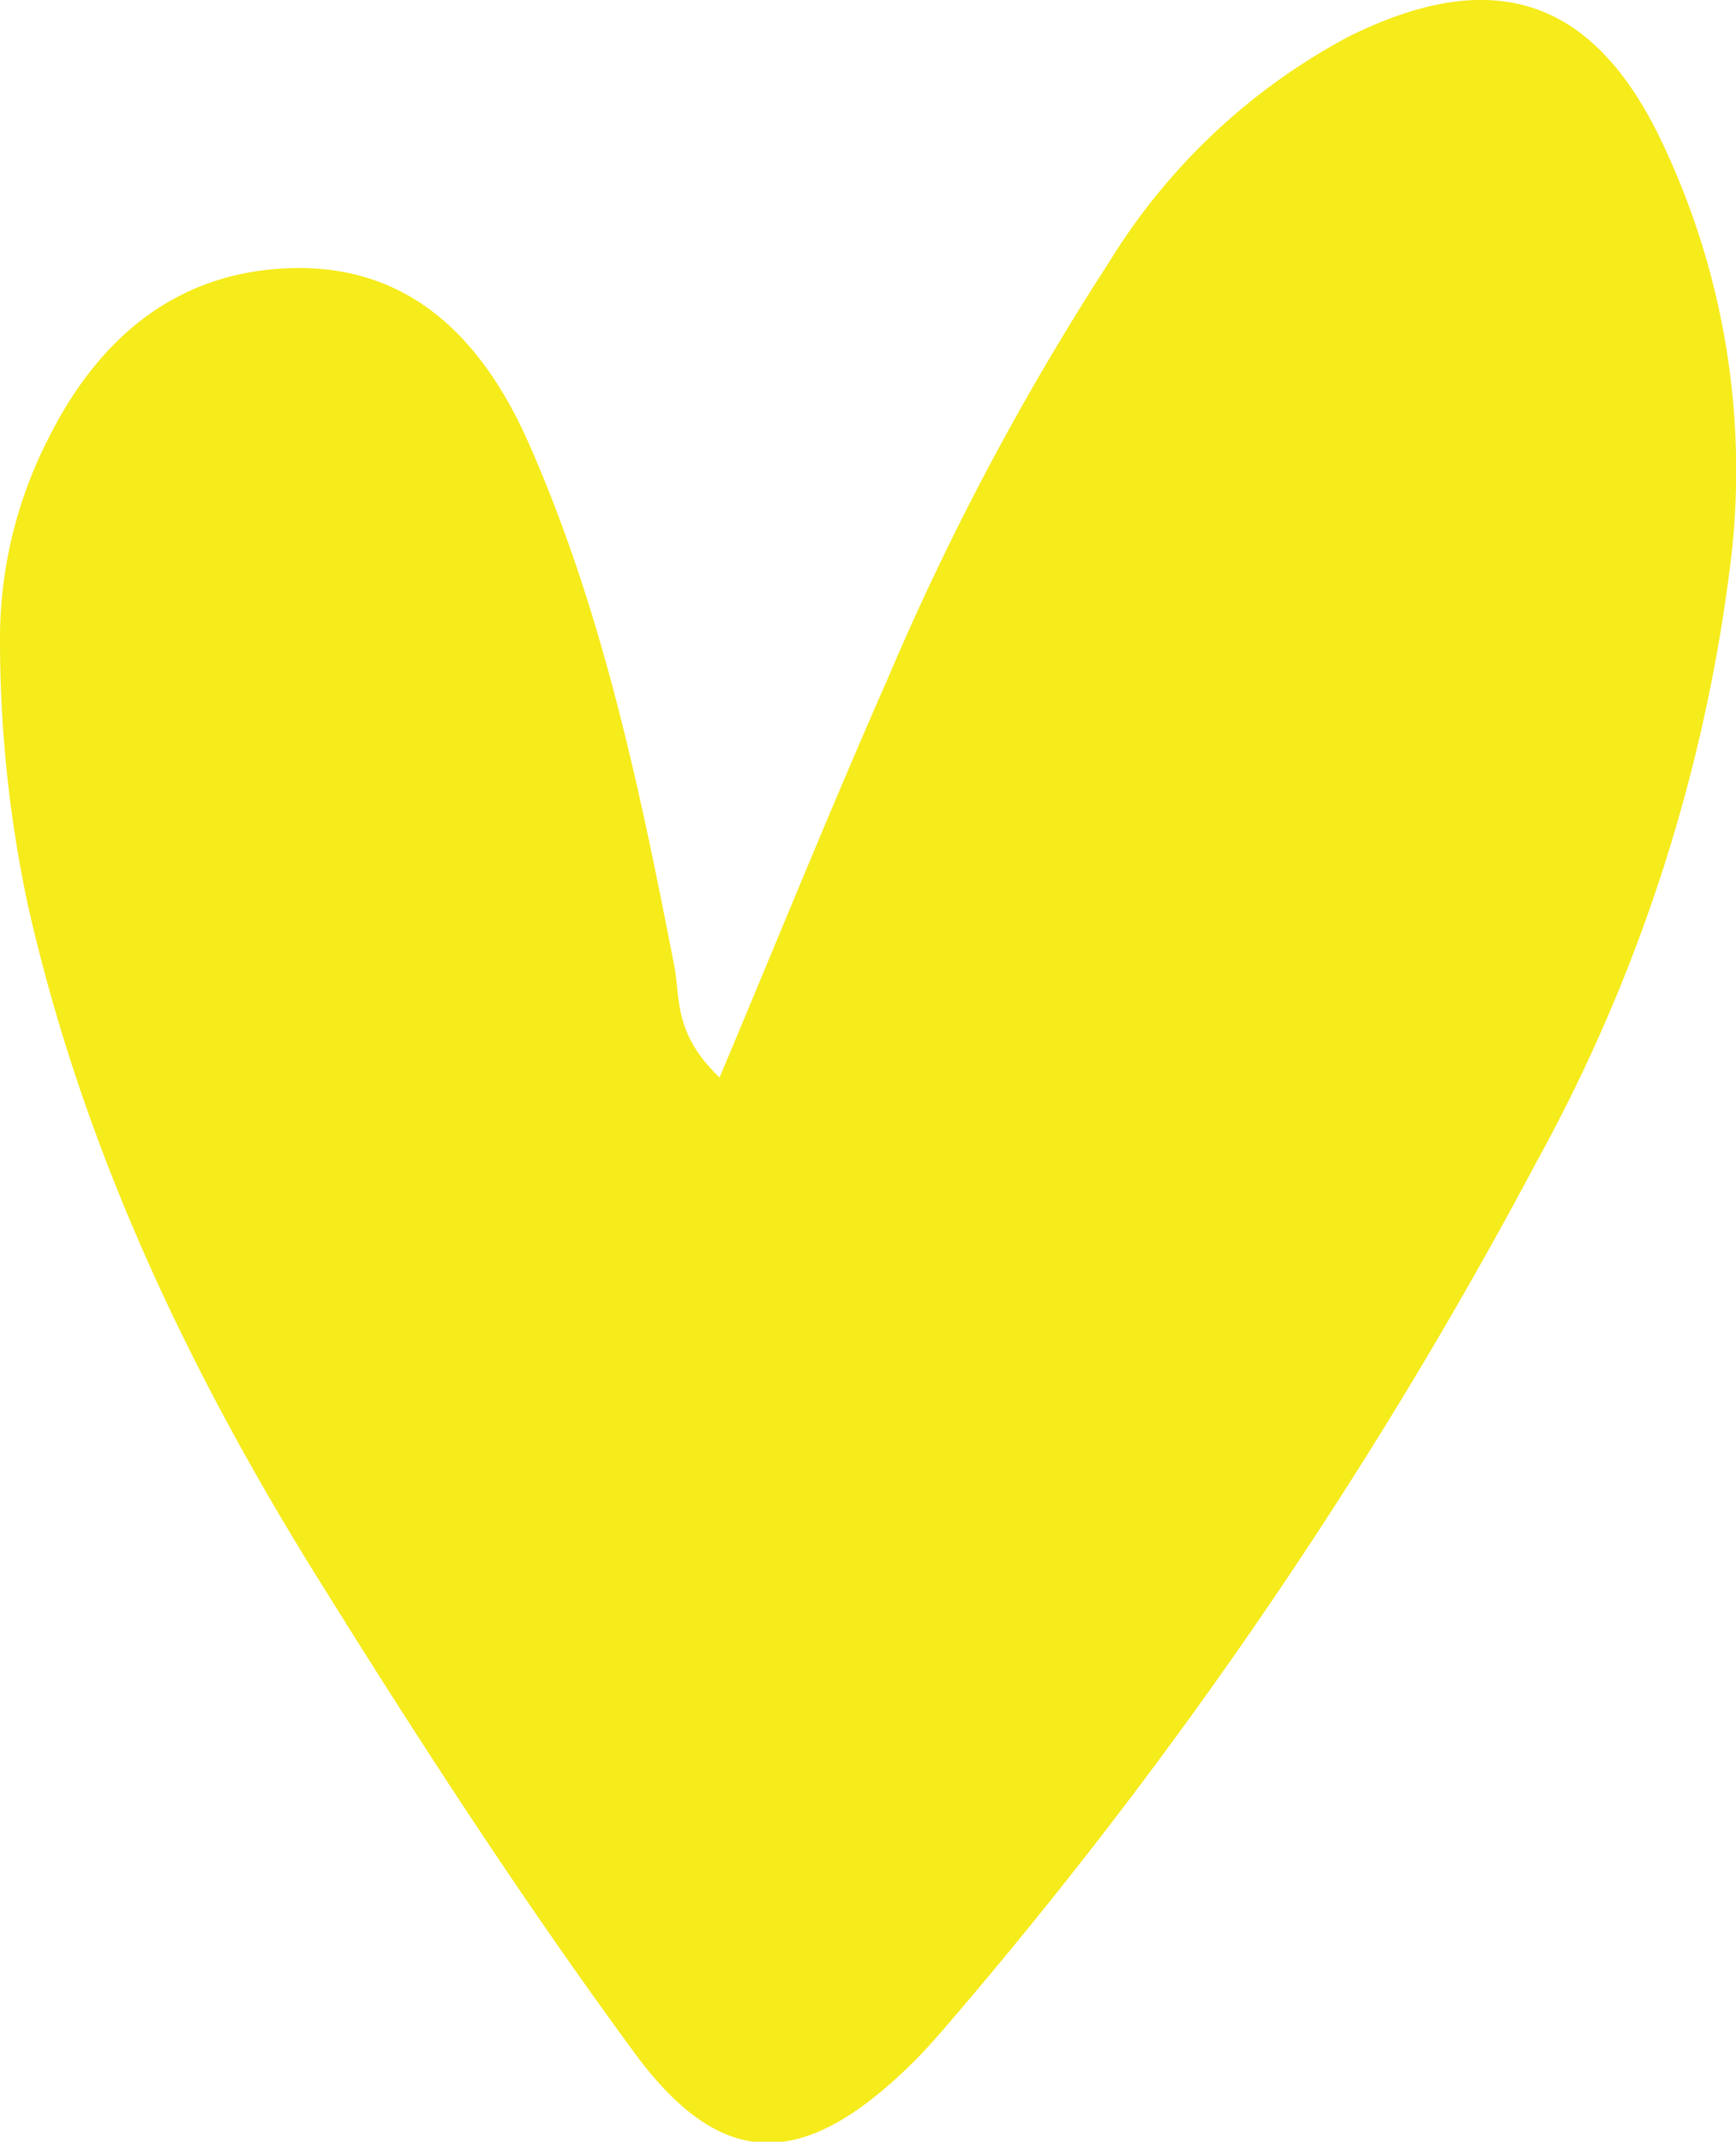 <svg id="Layer_1" data-name="Layer 1" xmlns="http://www.w3.org/2000/svg" viewBox="0 0 78.48 96.8"><defs><style>.cls-1{fill:#f6eb1b;}</style></defs><title>icon</title><path class="cls-1" d="M32.53,48.7c2.71-6.45,5.07-12.28,7.59-18a122.69,122.69,0,0,1,10-18.82A28.37,28.37,0,0,1,60.9,1.69C67.39-1.56,72-.21,75.14,6.44A34.51,34.51,0,0,1,78.3,24.87a75,75,0,0,1-8.84,27.65A213.69,213.69,0,0,1,43.27,91c-.68.8-1.37,1.61-2.12,2.34-4.84,4.72-8.51,4.82-12.47-.56-5.14-7-9.87-14.3-14.45-21.67-5.85-9.43-10.55-19.4-13-30.34A57.46,57.46,0,0,1,0,29a19.85,19.85,0,0,1,2.16-9.13c2.28-4.59,5.82-7.6,11-7.75,5.45-.16,8.7,3.29,10.74,7.91,3.32,7.51,5,15.5,6.56,23.51C30.78,45,30.37,46.64,32.53,48.7Z"/></svg>